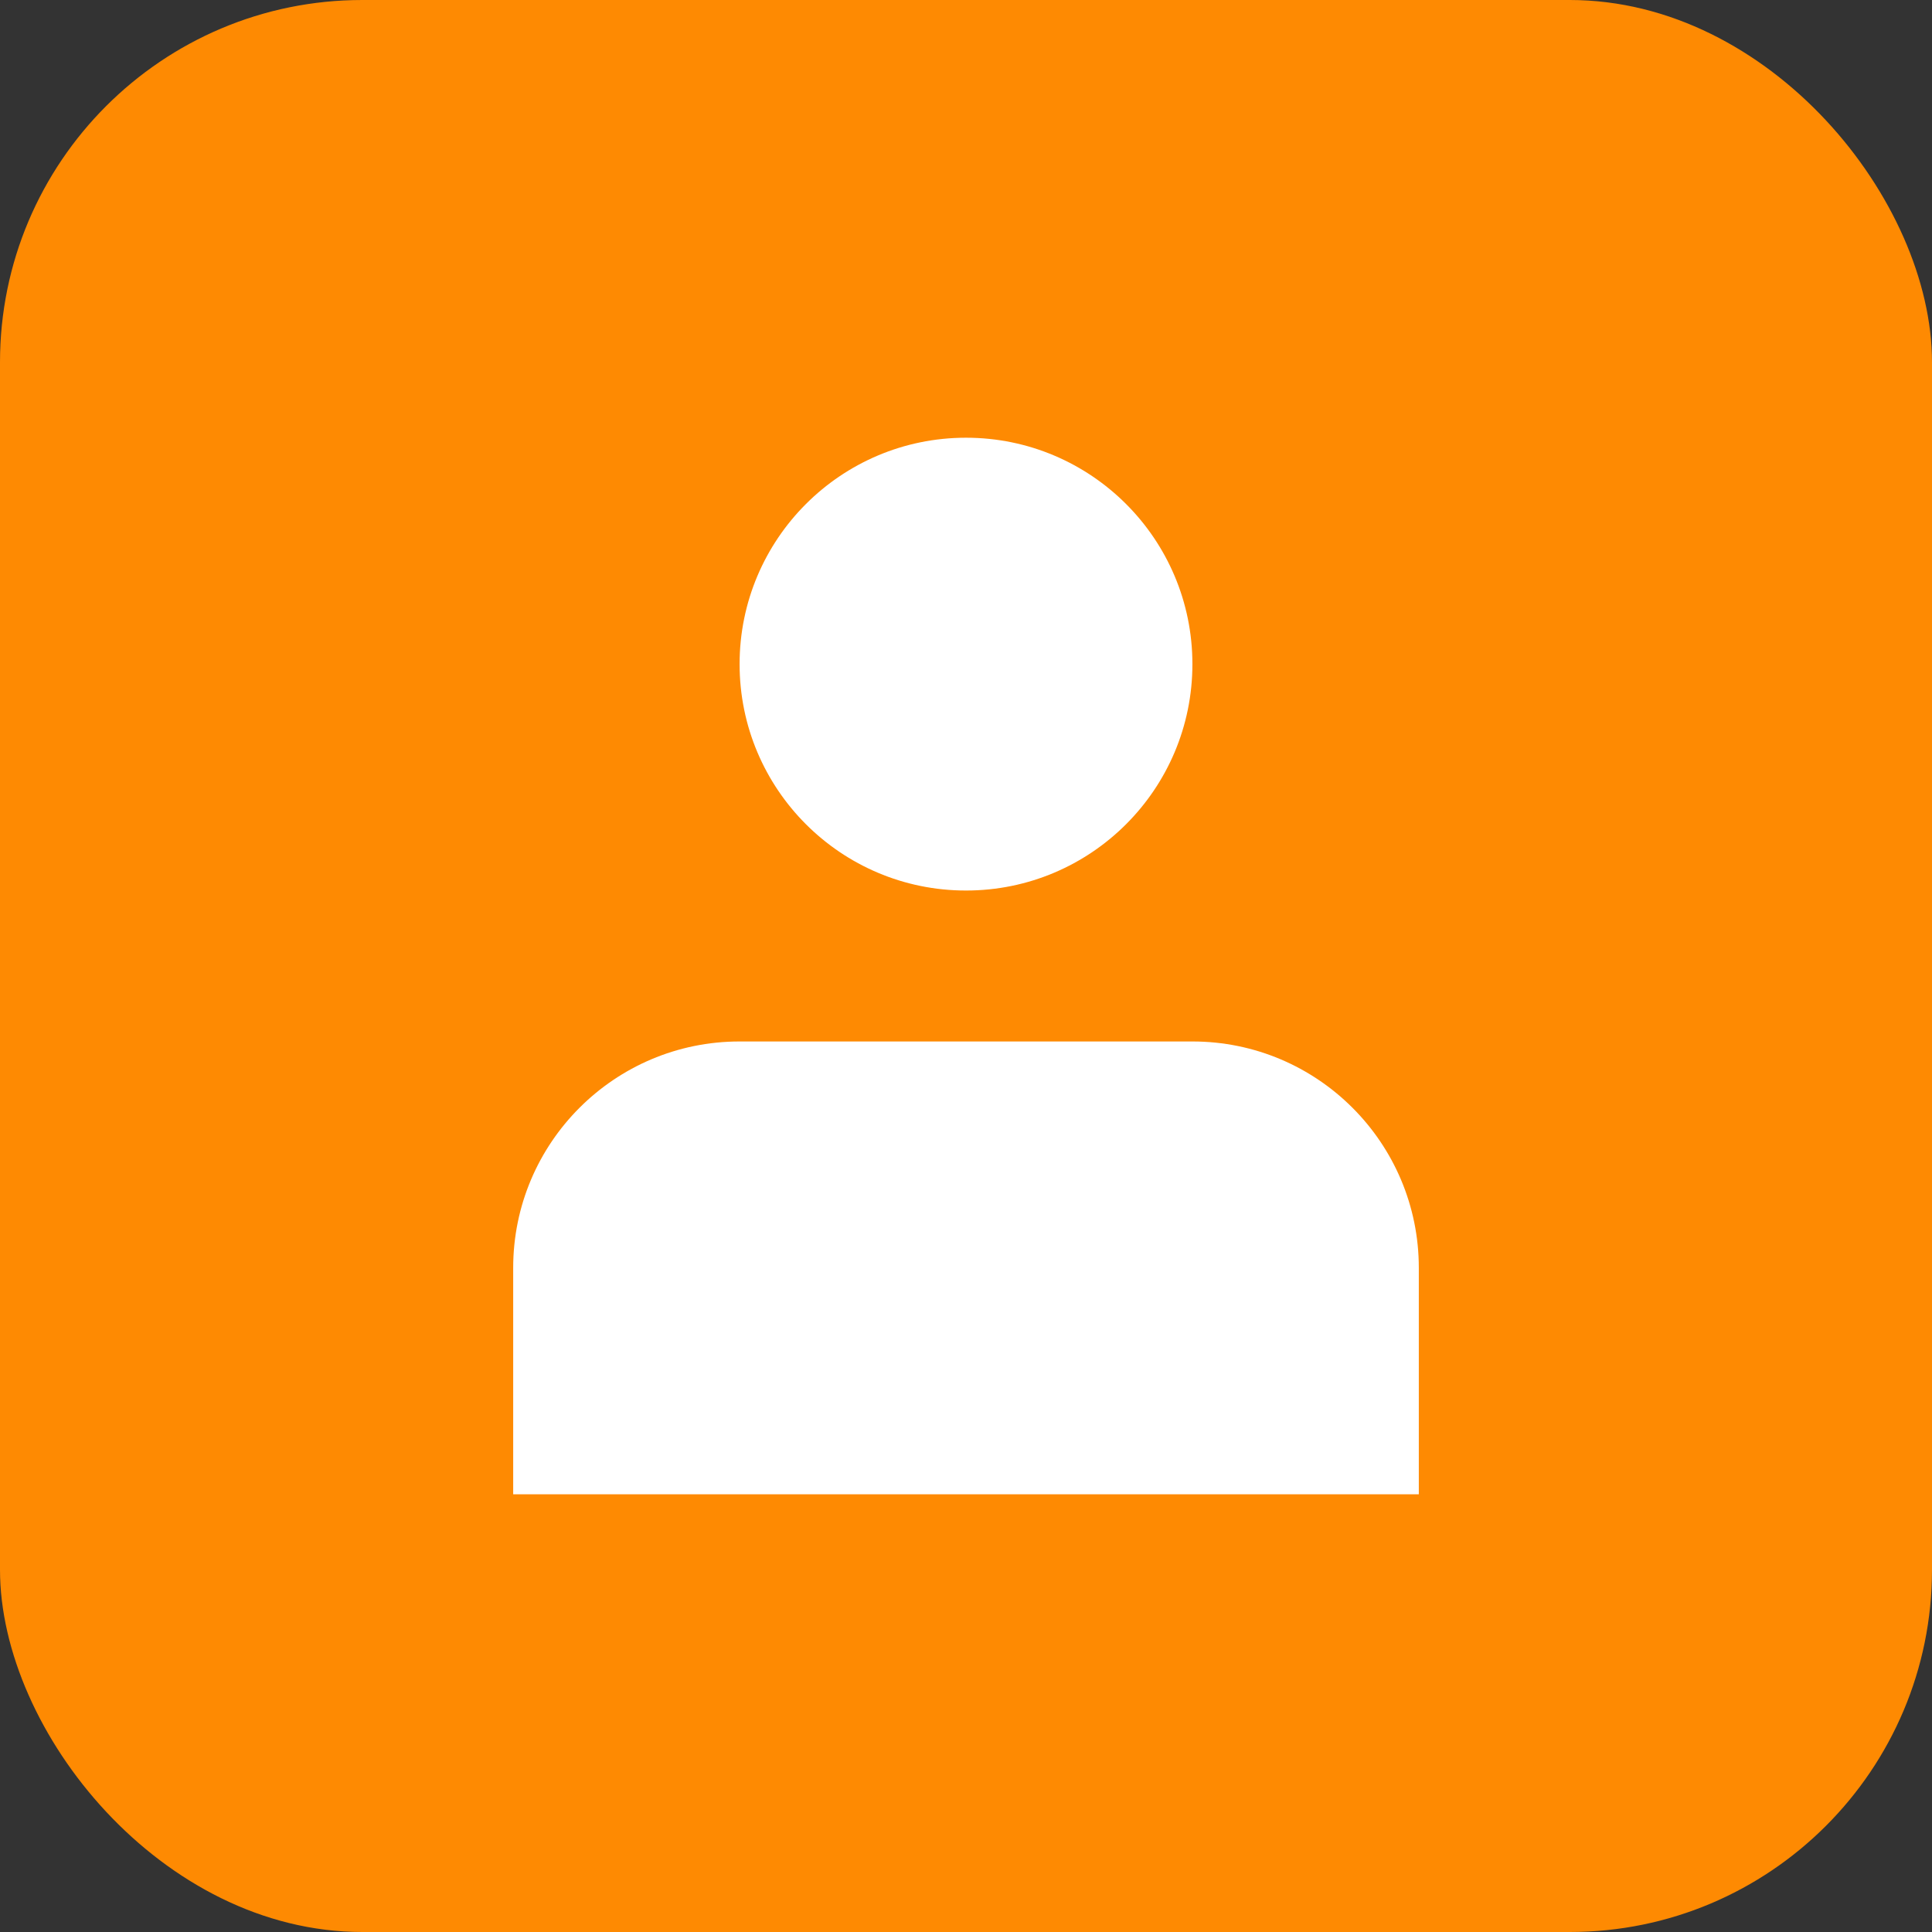 <svg width="32" height="32" viewBox="0 0 32 32" fill="none" xmlns="http://www.w3.org/2000/svg">
<rect x="0" y="0" width="32" height="32" fill="#333333" stroke="none"/>
<rect width="32" height="32" rx="6" fill="#FE8A02"/>
<path d="M16 14.75C18.071 14.75 19.75 13.071 19.75 11C19.75 8.929 18.071 7.25 16 7.25C13.929 7.25 12.25 8.929 12.25 11C12.25 13.071 13.929 14.75 16 14.75Z" fill="white"/>
<path d="M23.5 21C23.5 18.929 21.821 17.25 19.75 17.25H12.25C10.179 17.25 8.5 18.929 8.5 21V24.75H23.5V21Z" fill="white"/>
</svg>
